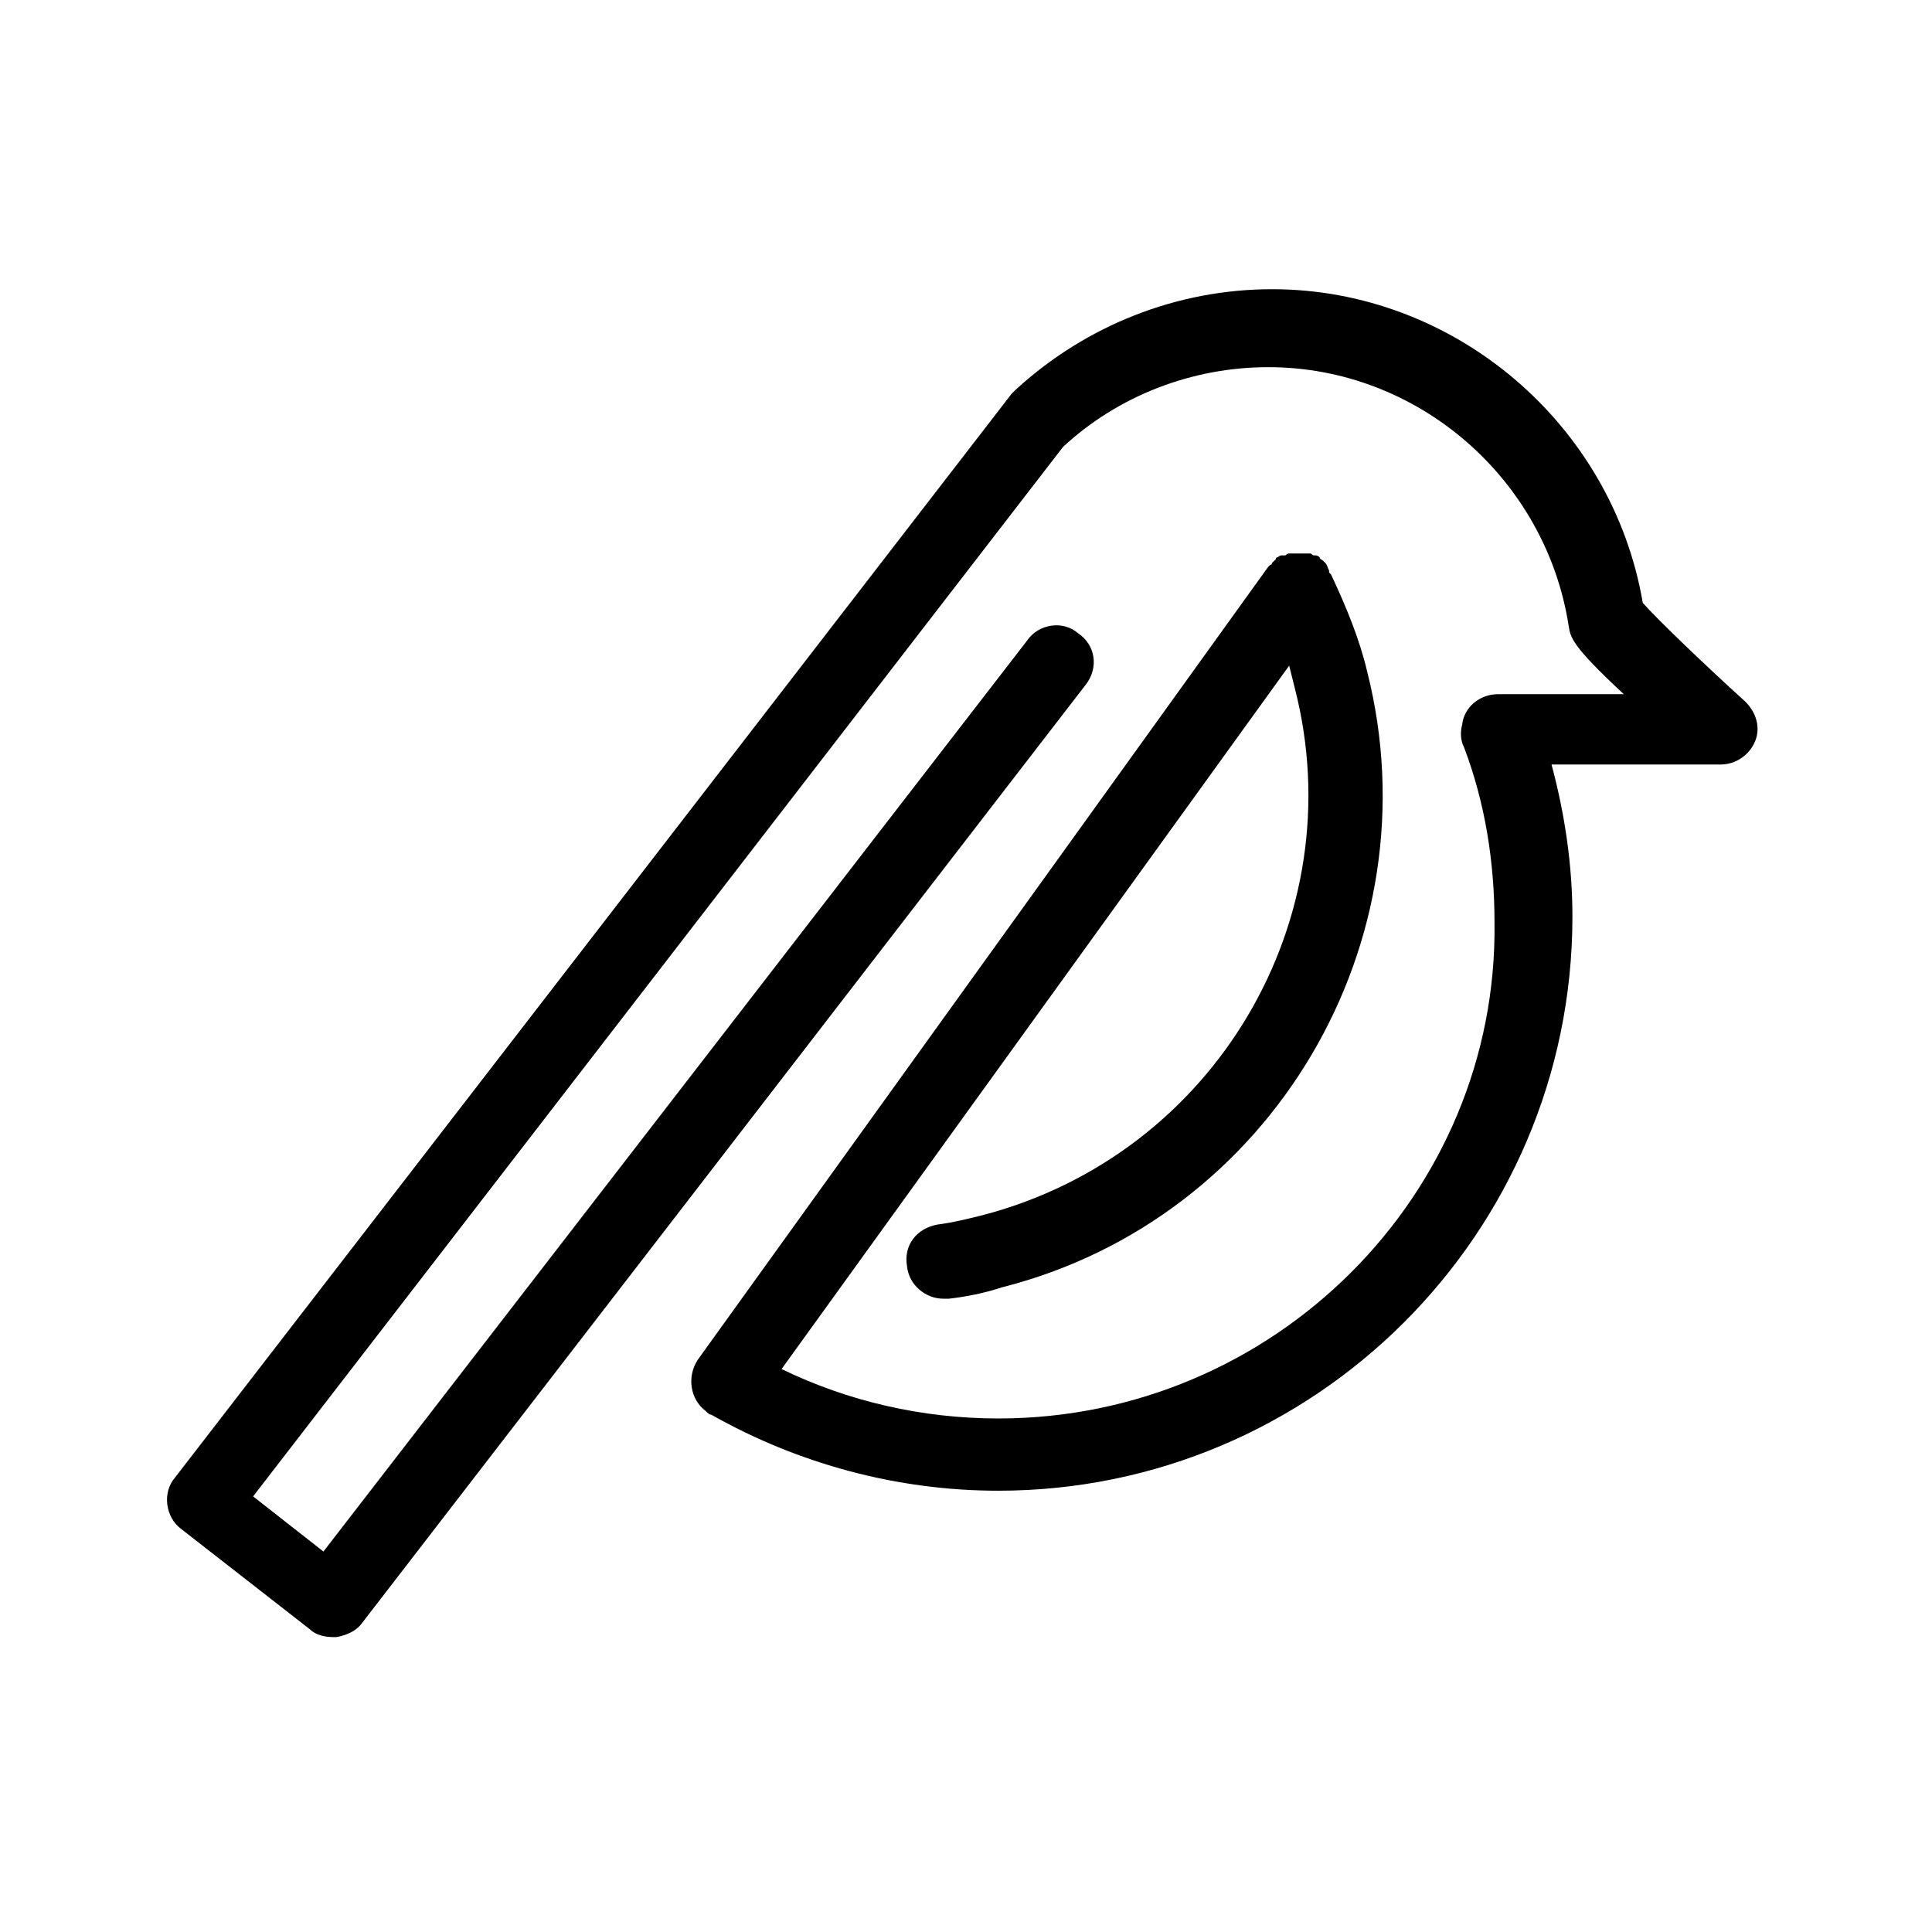 <?xml version="1.0" encoding="UTF-8"?>
<!-- Uploaded to: ICON Repo, www.svgrepo.com, Generator: ICON Repo Mixer Tools -->
<svg fill="#000000" width="800px" height="800px" version="1.1" viewBox="144 144 512 512" xmlns="http://www.w3.org/2000/svg">
 <path d="m606.56 329.97c-10.578-9.574-23.176-21.664-27.207-26.199-8.062-47.359-49.879-83.129-98.242-83.129-25.191 0-49.375 9.574-68.016 26.703l-1.008 1.008-221.67 287.17c-3.527 4.031-2.519 10.578 1.512 13.602l34.258 26.703c1.512 1.512 4.031 2.016 6.047 2.016h1.008c2.519-0.504 5.039-1.512 6.551-3.527l191.95-248.88c3.527-4.535 2.519-10.578-2.016-13.602-4.031-3.527-10.578-2.519-13.602 2.016l-186.41 241.32-18.641-14.609 214.62-278.1c14.609-13.602 34.258-21.16 54.41-21.16 39.801 0 73.555 29.727 79.602 68.52 0.504 3.023 0.504 5.039 14.609 18.137h-33.25c-5.039 0-9.07 3.527-9.574 8.062-0.504 2.016-0.504 4.031 0.504 6.047 5.543 14.609 8.062 30.23 8.062 46.352 1.008 72.039-58.441 131.49-131.5 131.49-20.152 0-39.801-4.535-57.434-13.098l134.52-186.41c0.504 2.016 1.008 4.031 1.512 6.047 15.617 60.961-21.16 123.43-82.625 139.55-4.031 1.008-8.062 2.016-12.09 2.519-5.543 1.008-9.07 5.543-8.062 11.082 0.504 5.039 5.039 8.566 9.574 8.566h1.512c4.535-0.504 9.574-1.512 14.105-3.023 71.539-18.137 114.87-91.691 96.73-163.23-2.016-8.566-5.543-17.129-9.574-25.695l-0.504-0.504v-0.504c-0.5-1.008-0.5-1.512-1.004-2.016l-0.504-0.504c-0.504-0.504-1.008-0.504-1.008-1.008-0.504-0.504-1.008-0.504-1.008-0.504h-0.504c-0.504 0-0.504-0.504-1.008-0.504h-0.504-1.008-1.008-1.008-1.008-1.008c-0.504 0-1.008 0.504-1.008 0.504h-0.504-0.504c-0.504 0-1.008 0.504-1.008 0.504s-0.504 0-0.504 0.504c-0.504 0.504-0.504 0.504-1.008 1.008 0 0 0 0.504-0.504 0.504l-0.504 0.504-151.14 210.09c-3.023 4.535-2.016 10.578 2.016 13.602 0.504 0.504 1.008 1.008 1.512 1.008 23.176 13.098 49.375 20.152 76.074 20.152 83.633 0 152.15-68.016 152.15-152.15 0-13.602-2.016-27.207-5.543-40.305h44.84c4.031 0 7.559-2.519 9.07-6.047 1.512-3.523 0.504-7.555-2.519-10.578z"/>
</svg>